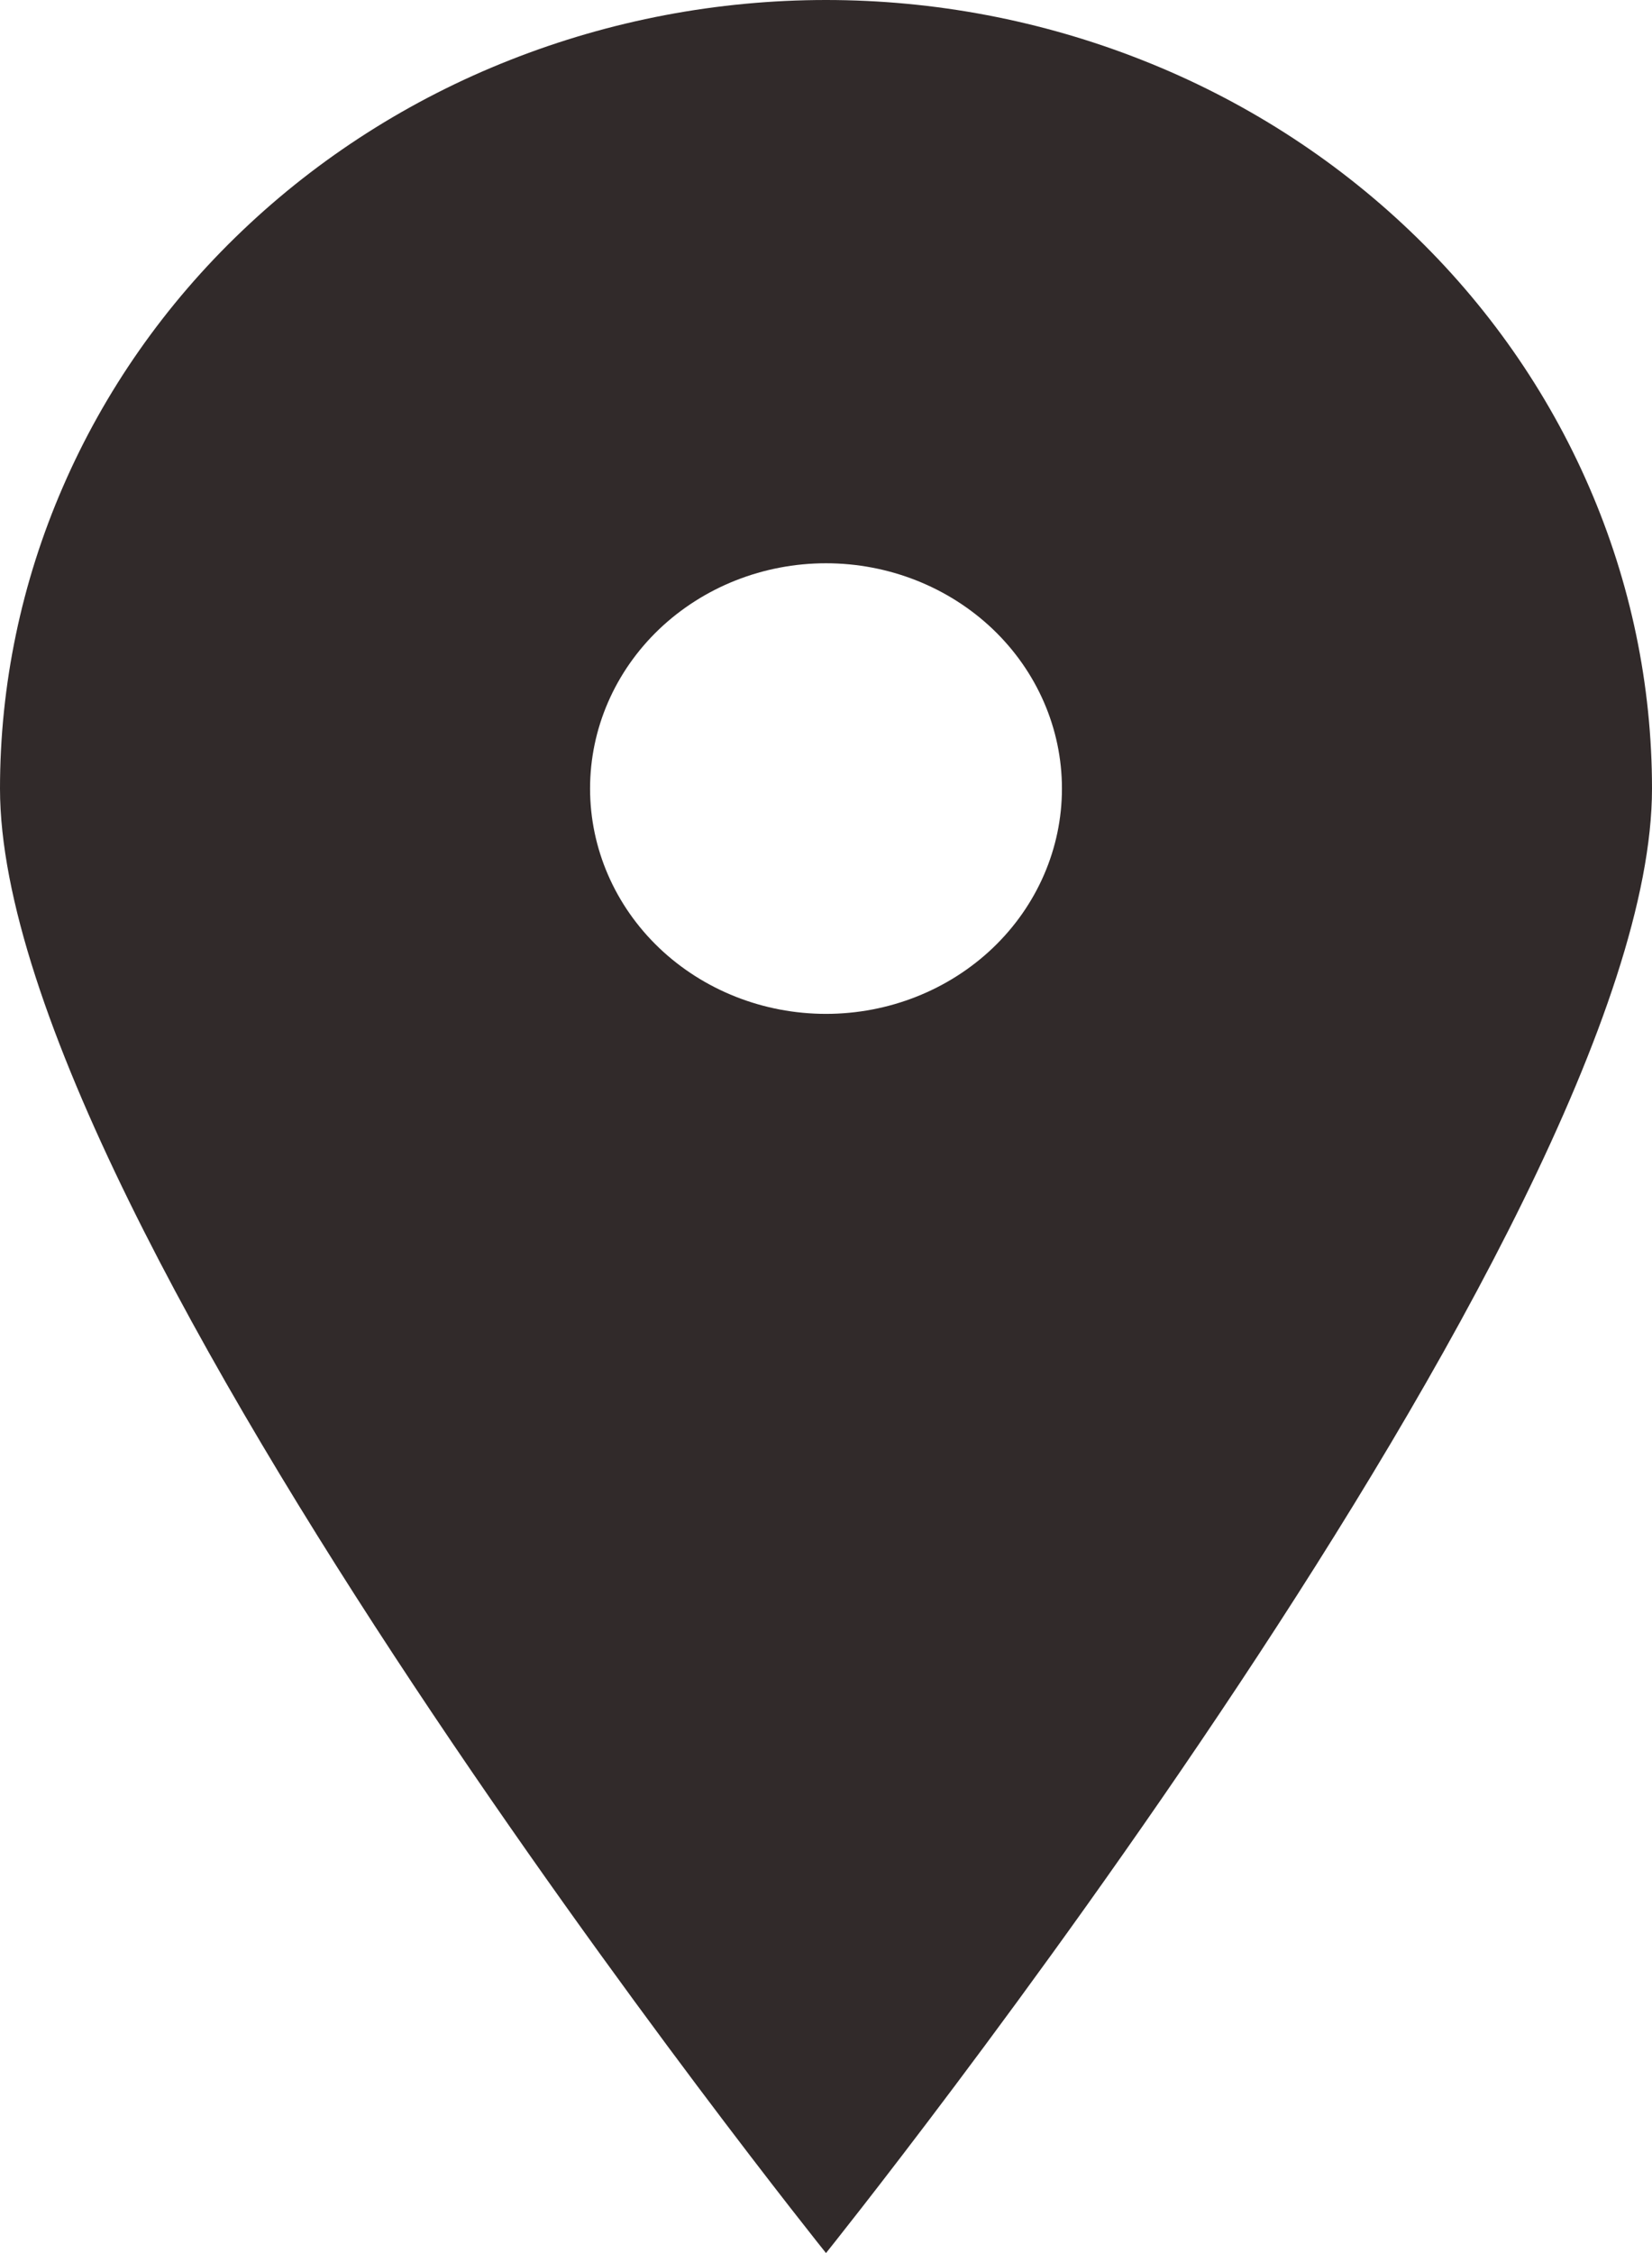 <svg width="11" height="15" viewBox="0 0 11 15" fill="none" xmlns="http://www.w3.org/2000/svg">
<g clip-path="url(#clip0_474_1148)">
<path d="M5.5 15C5.5 15 0 8.152 0 5.25C-1.07627e-08 4.561 0.142 3.878 0.419 3.241C0.695 2.604 1.1 2.025 1.611 1.538C2.122 1.05 2.728 0.663 3.395 0.4C4.063 0.136 4.778 0 5.5 0C6.222 0 6.937 0.136 7.605 0.4C8.272 0.663 8.878 1.05 9.389 1.538C9.9 2.025 10.305 2.604 10.581 3.241C10.858 3.878 11 4.561 11 5.25C11 8.152 5.5 15 5.5 15ZM5.5 6.75C5.917 6.75 6.316 6.592 6.611 6.311C6.906 6.029 7.071 5.648 7.071 5.25C7.071 4.852 6.906 4.471 6.611 4.189C6.316 3.908 5.917 3.75 5.5 3.75C5.083 3.75 4.684 3.908 4.389 4.189C4.094 4.471 3.929 4.852 3.929 5.25C3.929 5.648 4.094 6.029 4.389 6.311C4.684 6.592 5.083 6.75 5.5 6.75Z" fill="#312A2A"/>
</g>
<defs>
<clipPath id="clip0_474_1148">
<rect width="11" height="15" fill="white"/>
</clipPath>
</defs>
</svg>
